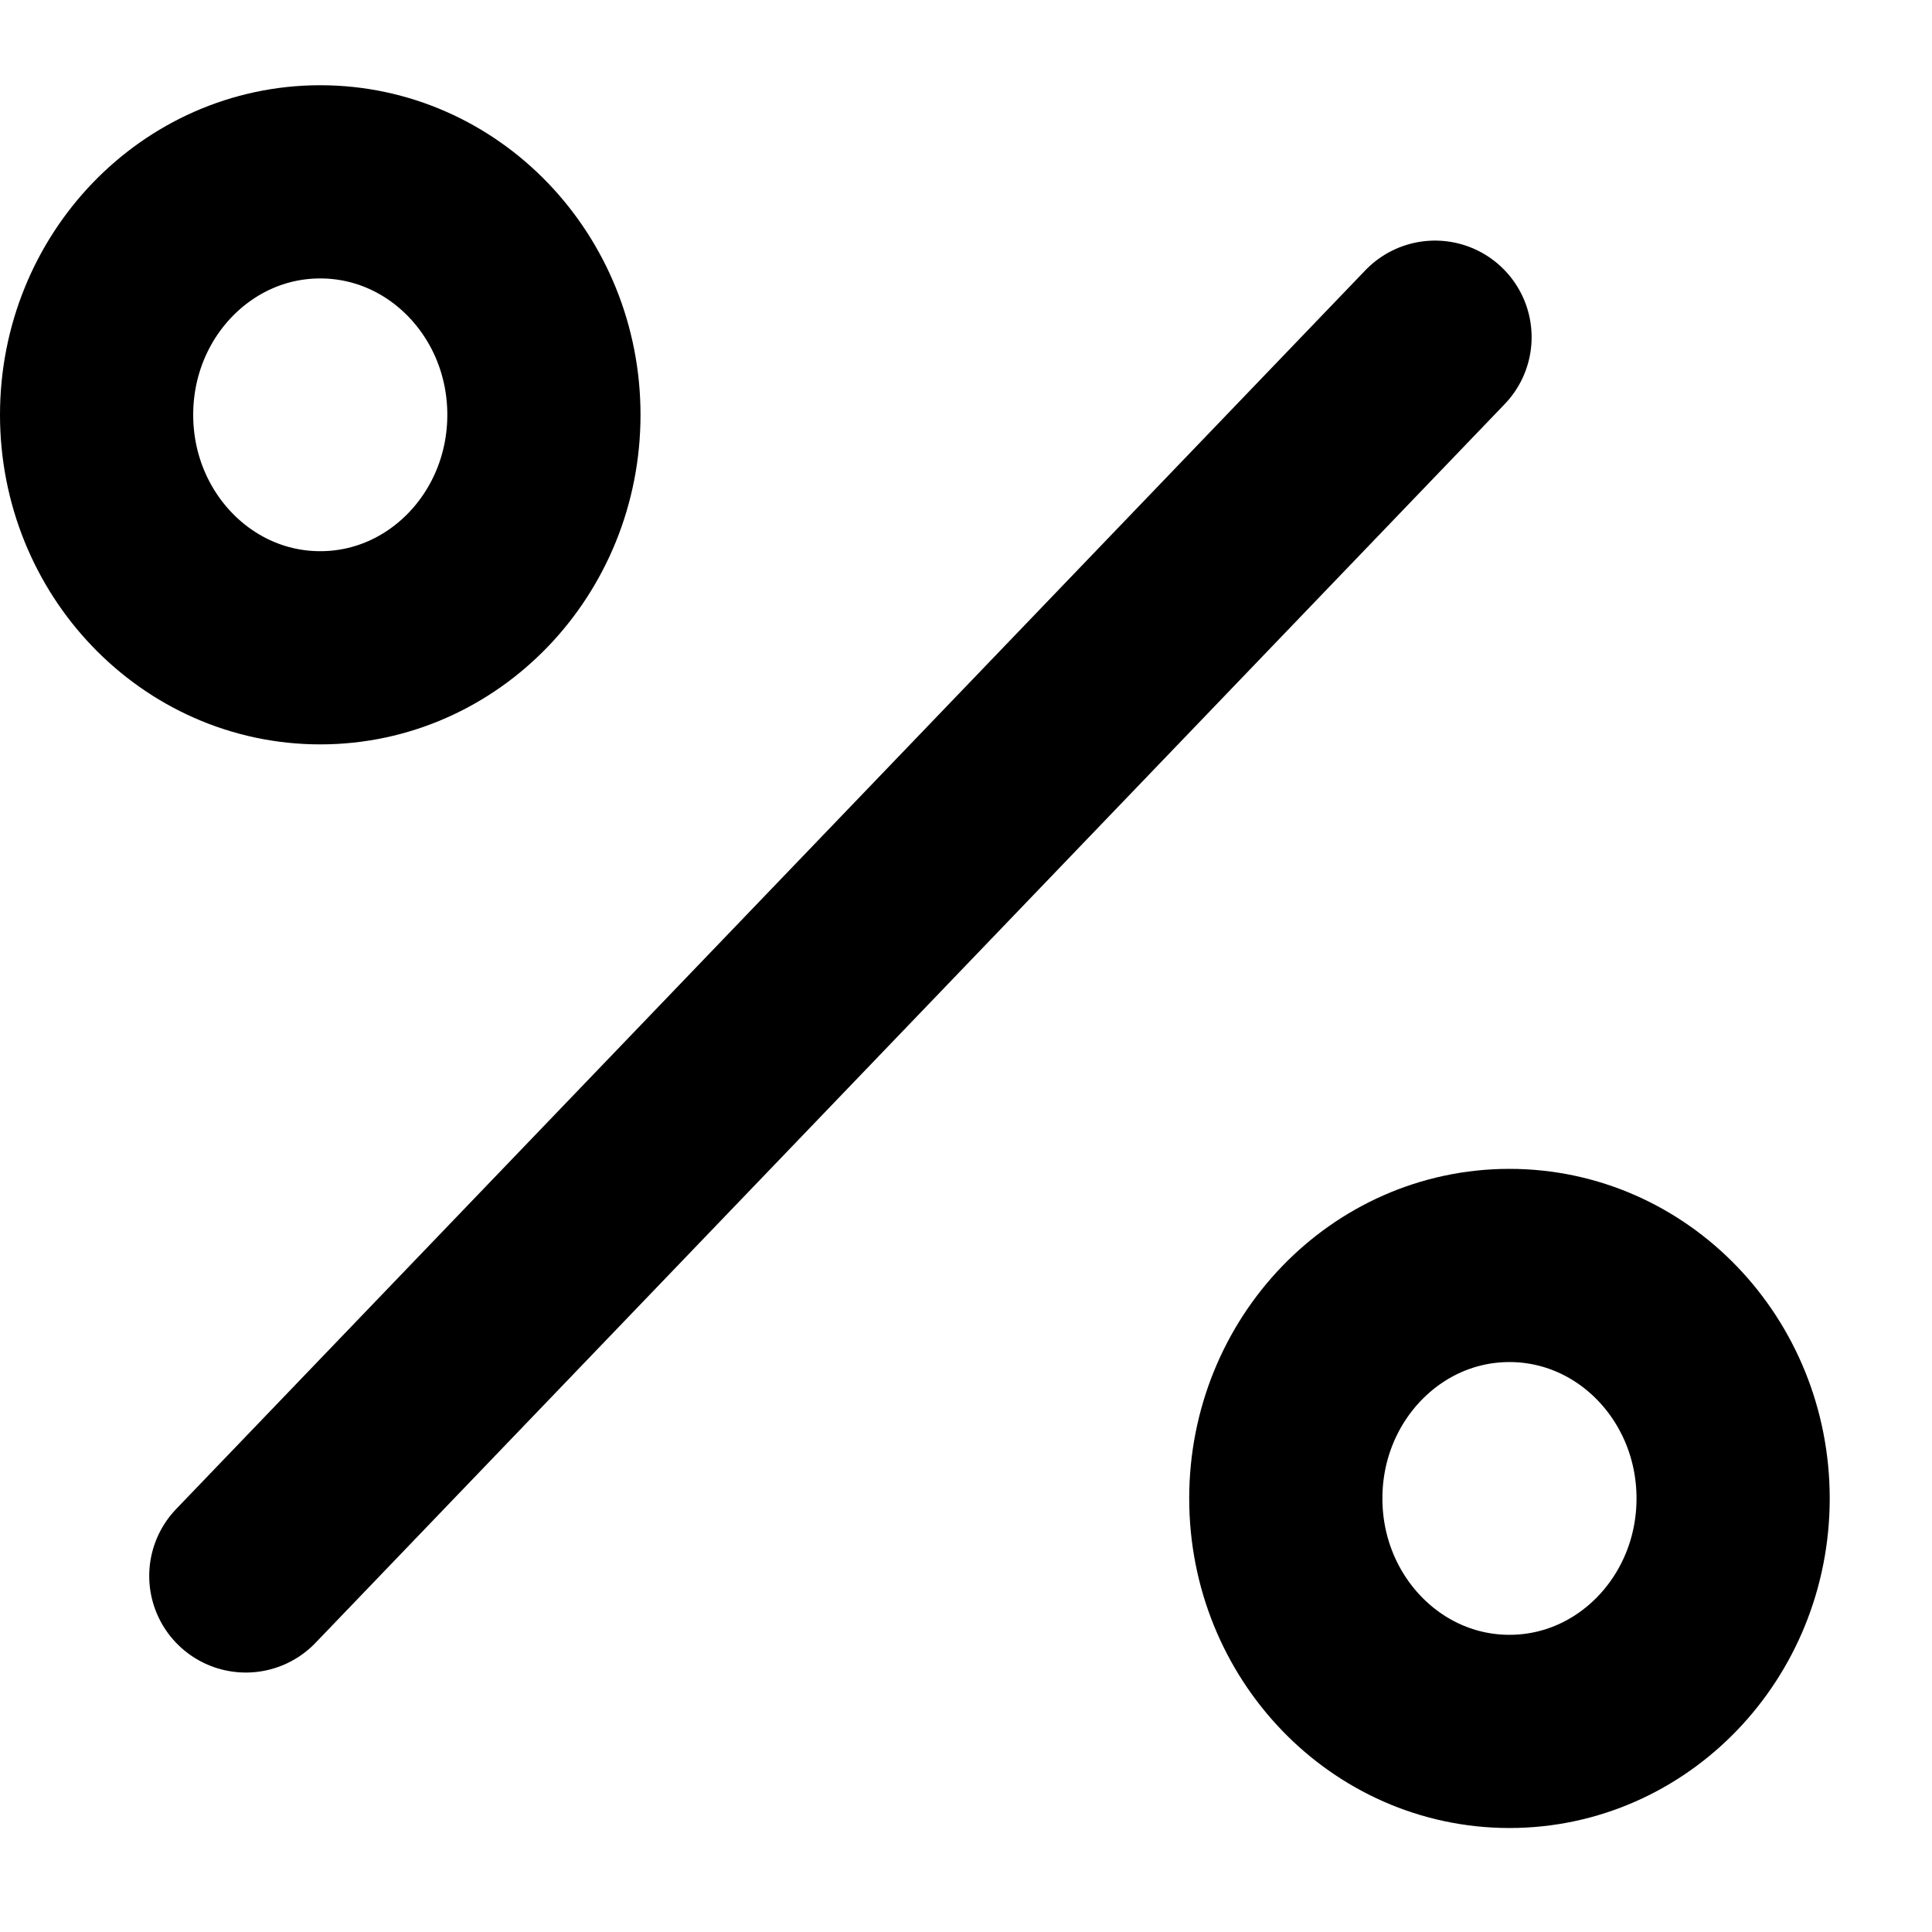 <svg width="17" height="17" viewBox="0 0 17 17" fill="none" xmlns="http://www.w3.org/2000/svg">
<path d="M2.163 13.867L12.627 2.967" stroke="black" stroke-width="1.7" stroke-linecap="round" stroke-linejoin="round"/>
<path d="M2.818 5.7C3.905 5.7 4.786 4.782 4.786 3.65C4.786 2.518 3.905 1.6 2.818 1.6C1.731 1.6 0.85 2.518 0.85 3.65C0.85 4.782 1.731 5.7 2.818 5.7Z" stroke="black" stroke-width="1.7" stroke-linecap="round" stroke-linejoin="round"/>
<path d="M13.282 15.235C14.369 15.235 15.25 14.317 15.25 13.185C15.25 12.053 14.369 11.135 13.282 11.135C12.195 11.135 11.314 12.053 11.314 13.185C11.314 14.317 12.195 15.235 13.282 15.235Z" stroke="black" stroke-width="1.7" stroke-linecap="round" stroke-linejoin="round"/>
</svg>
